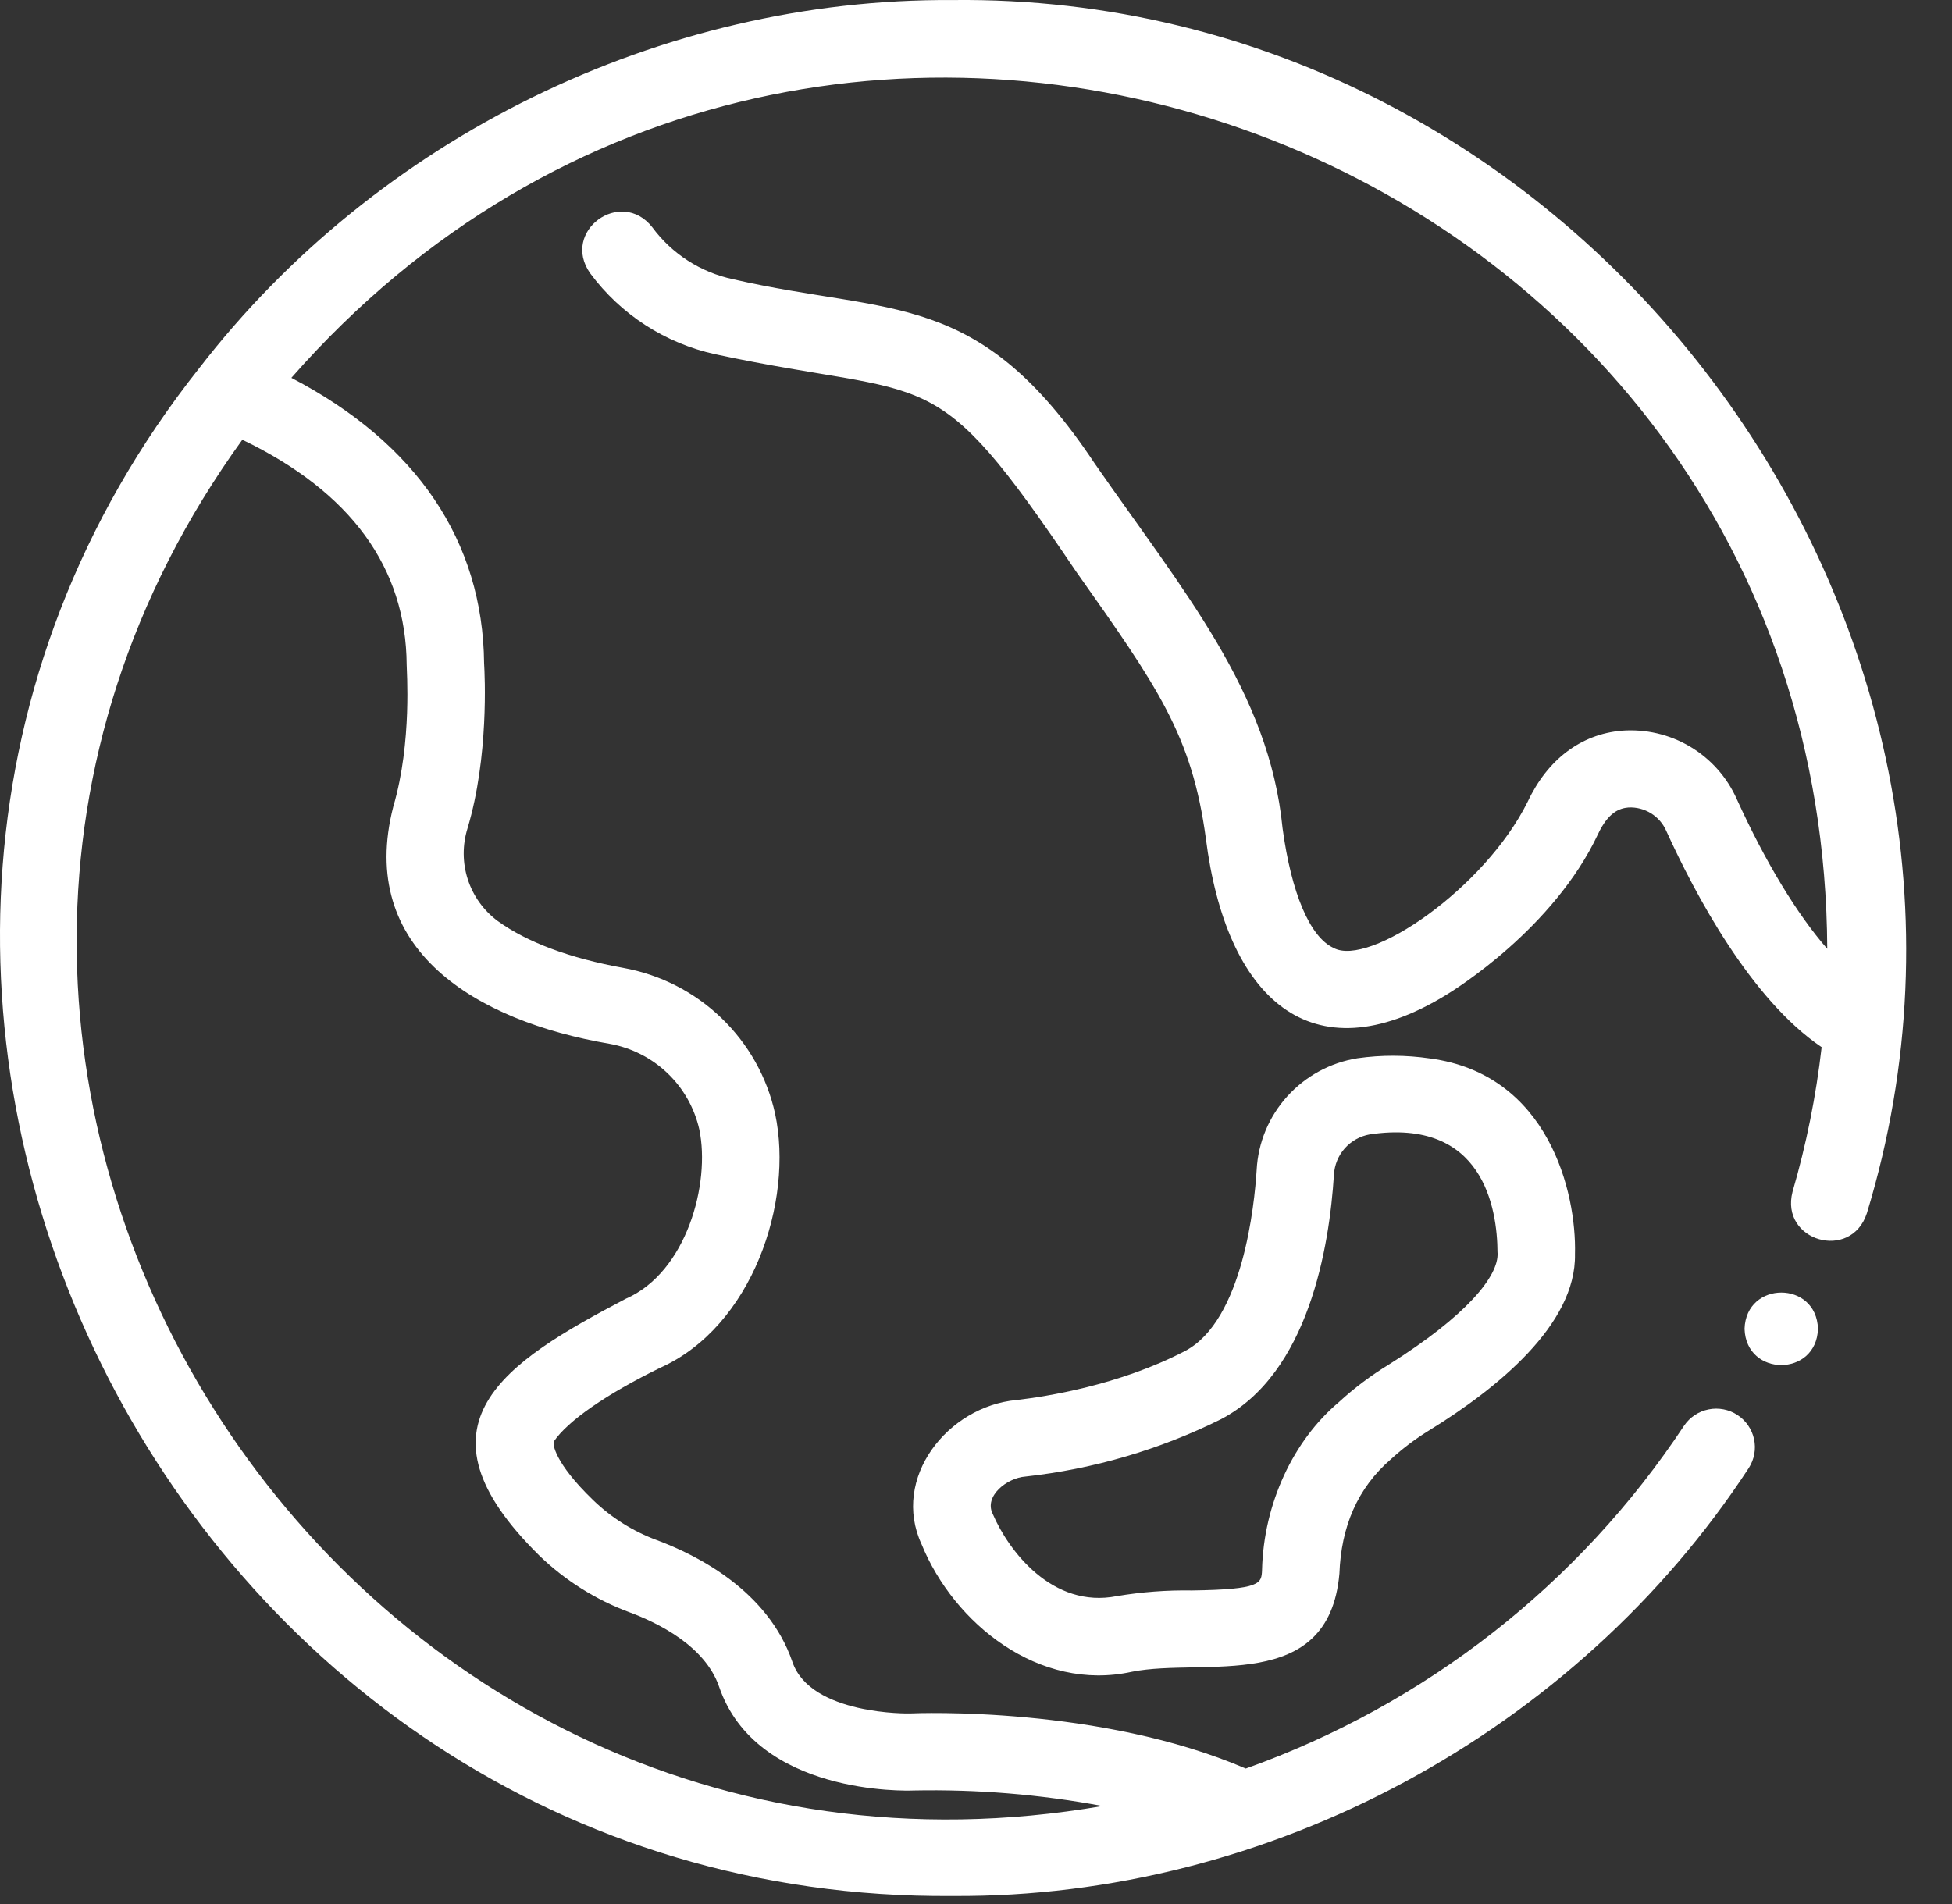 <svg xmlns="http://www.w3.org/2000/svg" fill="none" viewBox="0 0 41 40" height="40" width="41">
<rect x="0" y="0" width="41" height="40" fill="#333333" stroke="none"/>
<path fill="white" d="M39.212 25.488C43.021 12.98 33.146 -0.15 20.006 0.001C13.871 -0.038 7.916 2.899 4.184 7.735C-5.986 20.565 3.581 39.969 20.007 39.831C26.665 39.877 33.1 36.395 36.733 30.838C36.848 30.658 36.887 30.441 36.842 30.233C36.797 30.025 36.672 29.843 36.493 29.726C36.315 29.609 36.097 29.567 35.888 29.609C35.678 29.65 35.494 29.773 35.374 29.949C33.17 33.281 29.939 35.81 26.166 37.154C23.111 35.84 19.281 35.989 19.12 35.996C19.099 35.999 17.026 36.035 16.644 34.914C16.132 33.418 14.639 32.669 13.795 32.355C13.296 32.17 12.842 31.885 12.46 31.516C11.639 30.725 11.604 30.324 11.633 30.282C11.926 29.85 12.738 29.287 13.862 28.737C15.8 27.873 16.677 25.25 16.28 23.395C16.111 22.629 15.718 21.93 15.151 21.385C14.585 20.84 13.869 20.475 13.094 20.334C11.962 20.128 11.074 19.797 10.453 19.348C10.158 19.129 9.939 18.824 9.826 18.475C9.713 18.127 9.711 17.752 9.82 17.402C10.269 15.902 10.183 14.184 10.168 13.936C10.143 11.364 8.749 9.308 6.12 7.938C17.286 -4.788 38.298 3.026 38.38 19.933C37.747 19.207 37.084 18.118 36.479 16.787C36.275 16.328 35.932 15.942 35.499 15.685C35.065 15.428 34.562 15.311 34.059 15.351C33.205 15.426 32.505 15.955 32.089 16.84C31.186 18.666 28.759 20.324 28.009 19.914C27.514 19.684 27.124 18.767 26.939 17.399C26.657 14.522 24.845 12.41 22.991 9.734C20.538 6.048 18.746 6.635 15.396 5.866C14.715 5.721 14.111 5.332 13.699 4.772C13.039 3.938 11.776 4.857 12.396 5.741C13.037 6.607 13.972 7.212 15.027 7.443C19.678 8.435 19.546 7.477 22.597 11.999C24.321 14.439 25.035 15.448 25.328 17.615C25.751 20.962 27.53 22.64 30.372 20.904C30.556 20.793 32.632 19.507 33.563 17.527C33.783 17.058 34.02 16.98 34.203 16.964C34.37 16.955 34.535 16.998 34.677 17.086C34.819 17.173 34.931 17.302 34.998 17.455C35.598 18.776 36.773 20.993 38.262 21.999C38.145 23.026 37.94 24.043 37.651 25.036C37.382 26.073 38.88 26.506 39.212 25.488ZM8.542 13.972C8.539 14.053 8.66 15.587 8.262 16.94C7.483 19.953 10.005 21.452 12.803 21.928C13.26 22.01 13.682 22.224 14.018 22.544C14.353 22.863 14.586 23.275 14.688 23.726C14.927 24.864 14.419 26.729 13.145 27.284C10.592 28.622 8.536 29.93 11.329 32.681C11.871 33.205 12.518 33.611 13.226 33.873C13.801 34.086 14.809 34.573 15.104 35.435C15.883 37.717 19.047 37.622 19.185 37.615C20.517 37.588 21.848 37.697 23.157 37.941C7.013 40.721 -4.469 22.459 5.09 9.238C7.367 10.333 8.529 11.922 8.542 13.972Z"></path>
<path fill="white" d="M30.034 22.236C29.529 22.162 29.017 22.16 28.512 22.232C27.943 22.323 27.423 22.606 27.038 23.032C26.652 23.459 26.425 24.004 26.395 24.577C26.349 25.309 26.106 27.747 24.889 28.383C23.505 29.104 21.954 29.343 21.351 29.412C19.901 29.545 18.715 31.056 19.357 32.442C20.033 34.103 21.823 35.554 23.78 35.12C25.288 34.821 27.908 35.598 28.133 33.061C28.169 32.078 28.509 31.262 29.221 30.65C29.47 30.422 29.741 30.219 30.029 30.043C31.44 29.173 33.109 27.828 33.081 26.348C33.116 25.054 32.527 22.566 30.034 22.236ZM31.455 26.317C31.484 26.812 30.793 27.647 29.174 28.665C28.795 28.896 28.44 29.163 28.114 29.463C27.169 30.261 26.541 31.583 26.508 32.985C26.496 33.265 26.49 33.392 25.038 33.413C24.511 33.404 23.983 33.444 23.462 33.531C22.102 33.801 21.181 32.574 20.852 31.806C20.662 31.43 21.154 31.047 21.537 31.02C22.966 30.863 24.357 30.455 25.644 29.816C27.491 28.852 27.924 26.182 28.018 24.677C28.03 24.472 28.11 24.277 28.247 24.123C28.384 23.97 28.568 23.867 28.771 23.831C31.149 23.48 31.45 25.377 31.454 26.318L31.455 26.317Z"></path>
<path fill="white" d="M36.643 27.916C36.674 28.931 38.154 28.931 38.185 27.916C38.155 26.9 36.675 26.901 36.643 27.916Z"></path>
</svg>
